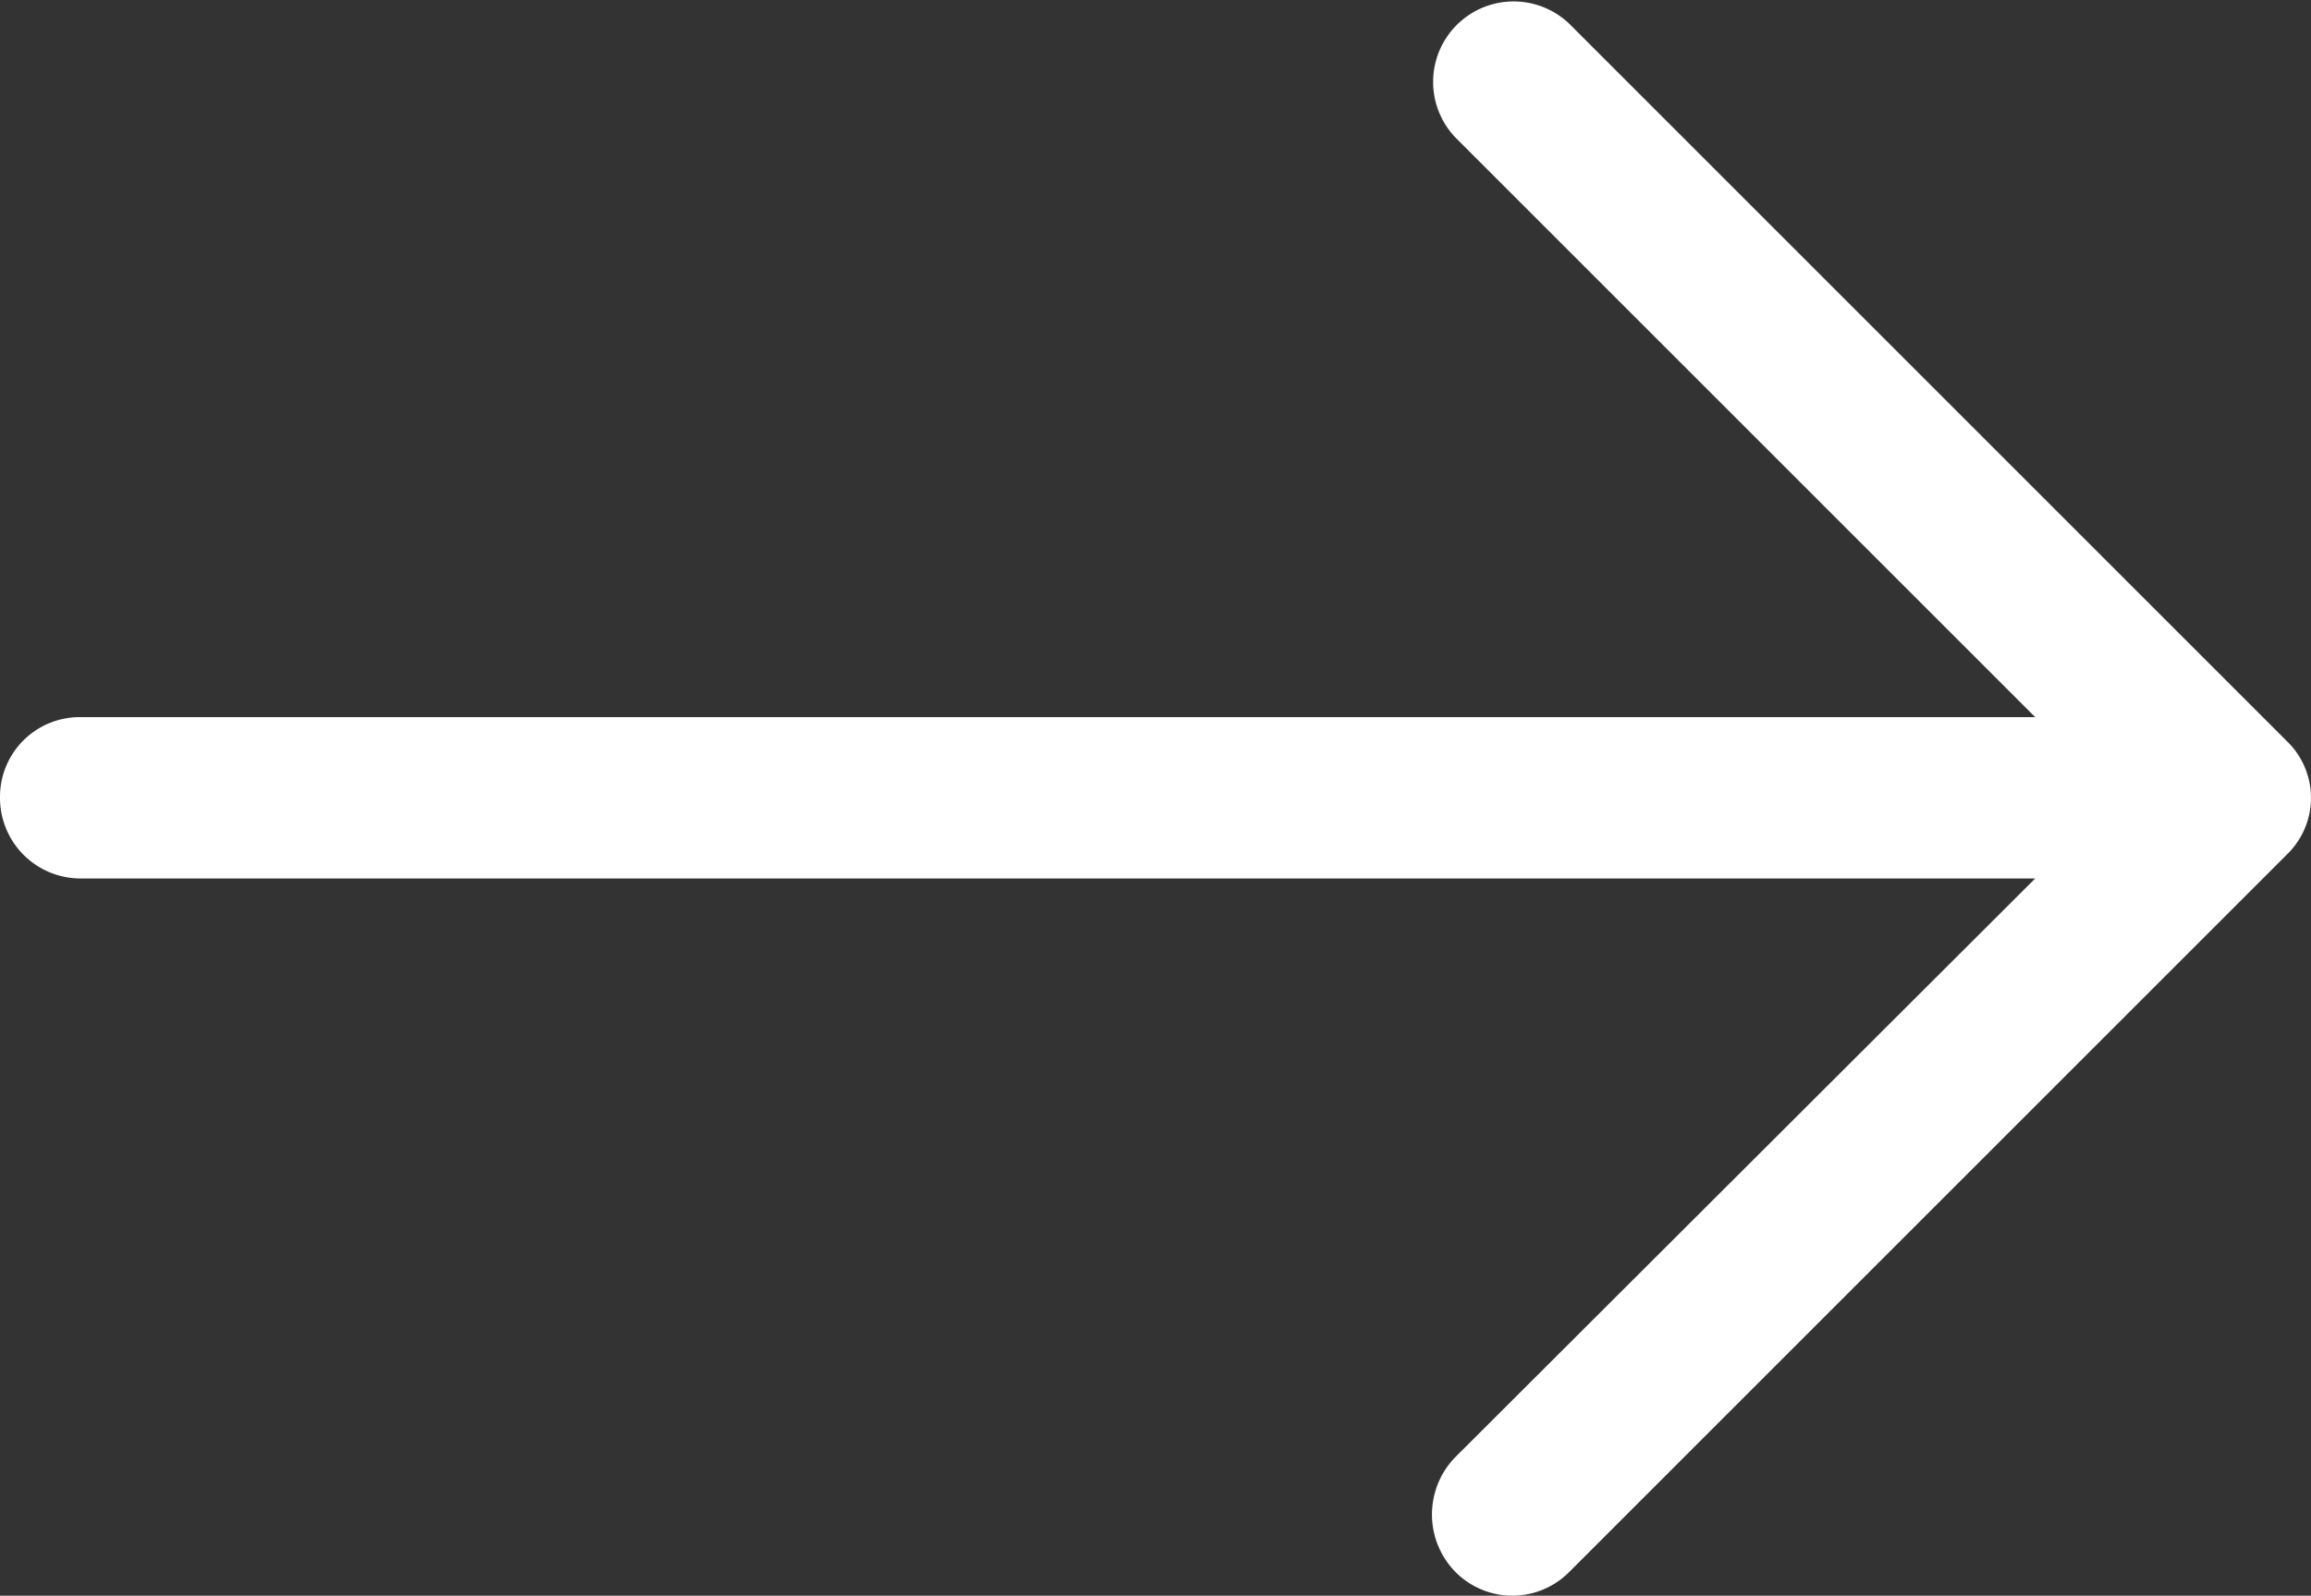 <svg xmlns="http://www.w3.org/2000/svg" width="23.654" height="16.337" viewBox="0 0 23.654 16.337">
  <rect x="0" y="0" width="23.654" height="16.337" fill="#333333" stroke="none"/>
  <path id="right-arrow_1_" data-name="right-arrow(1)" d="M11.065,4.92A.824.824,0,0,0,9.894,6.079l5.937,5.937H-4.18a.816.816,0,0,0-.82.82.825.825,0,0,0,.82.832H15.831L9.894,19.594a.841.841,0,0,0,0,1.171.82.82,0,0,0,1.171,0l7.343-7.343a.806.806,0,0,0,0-1.159Z" transform="translate(5 -4.674)" fill="#fff"/>
</svg>

